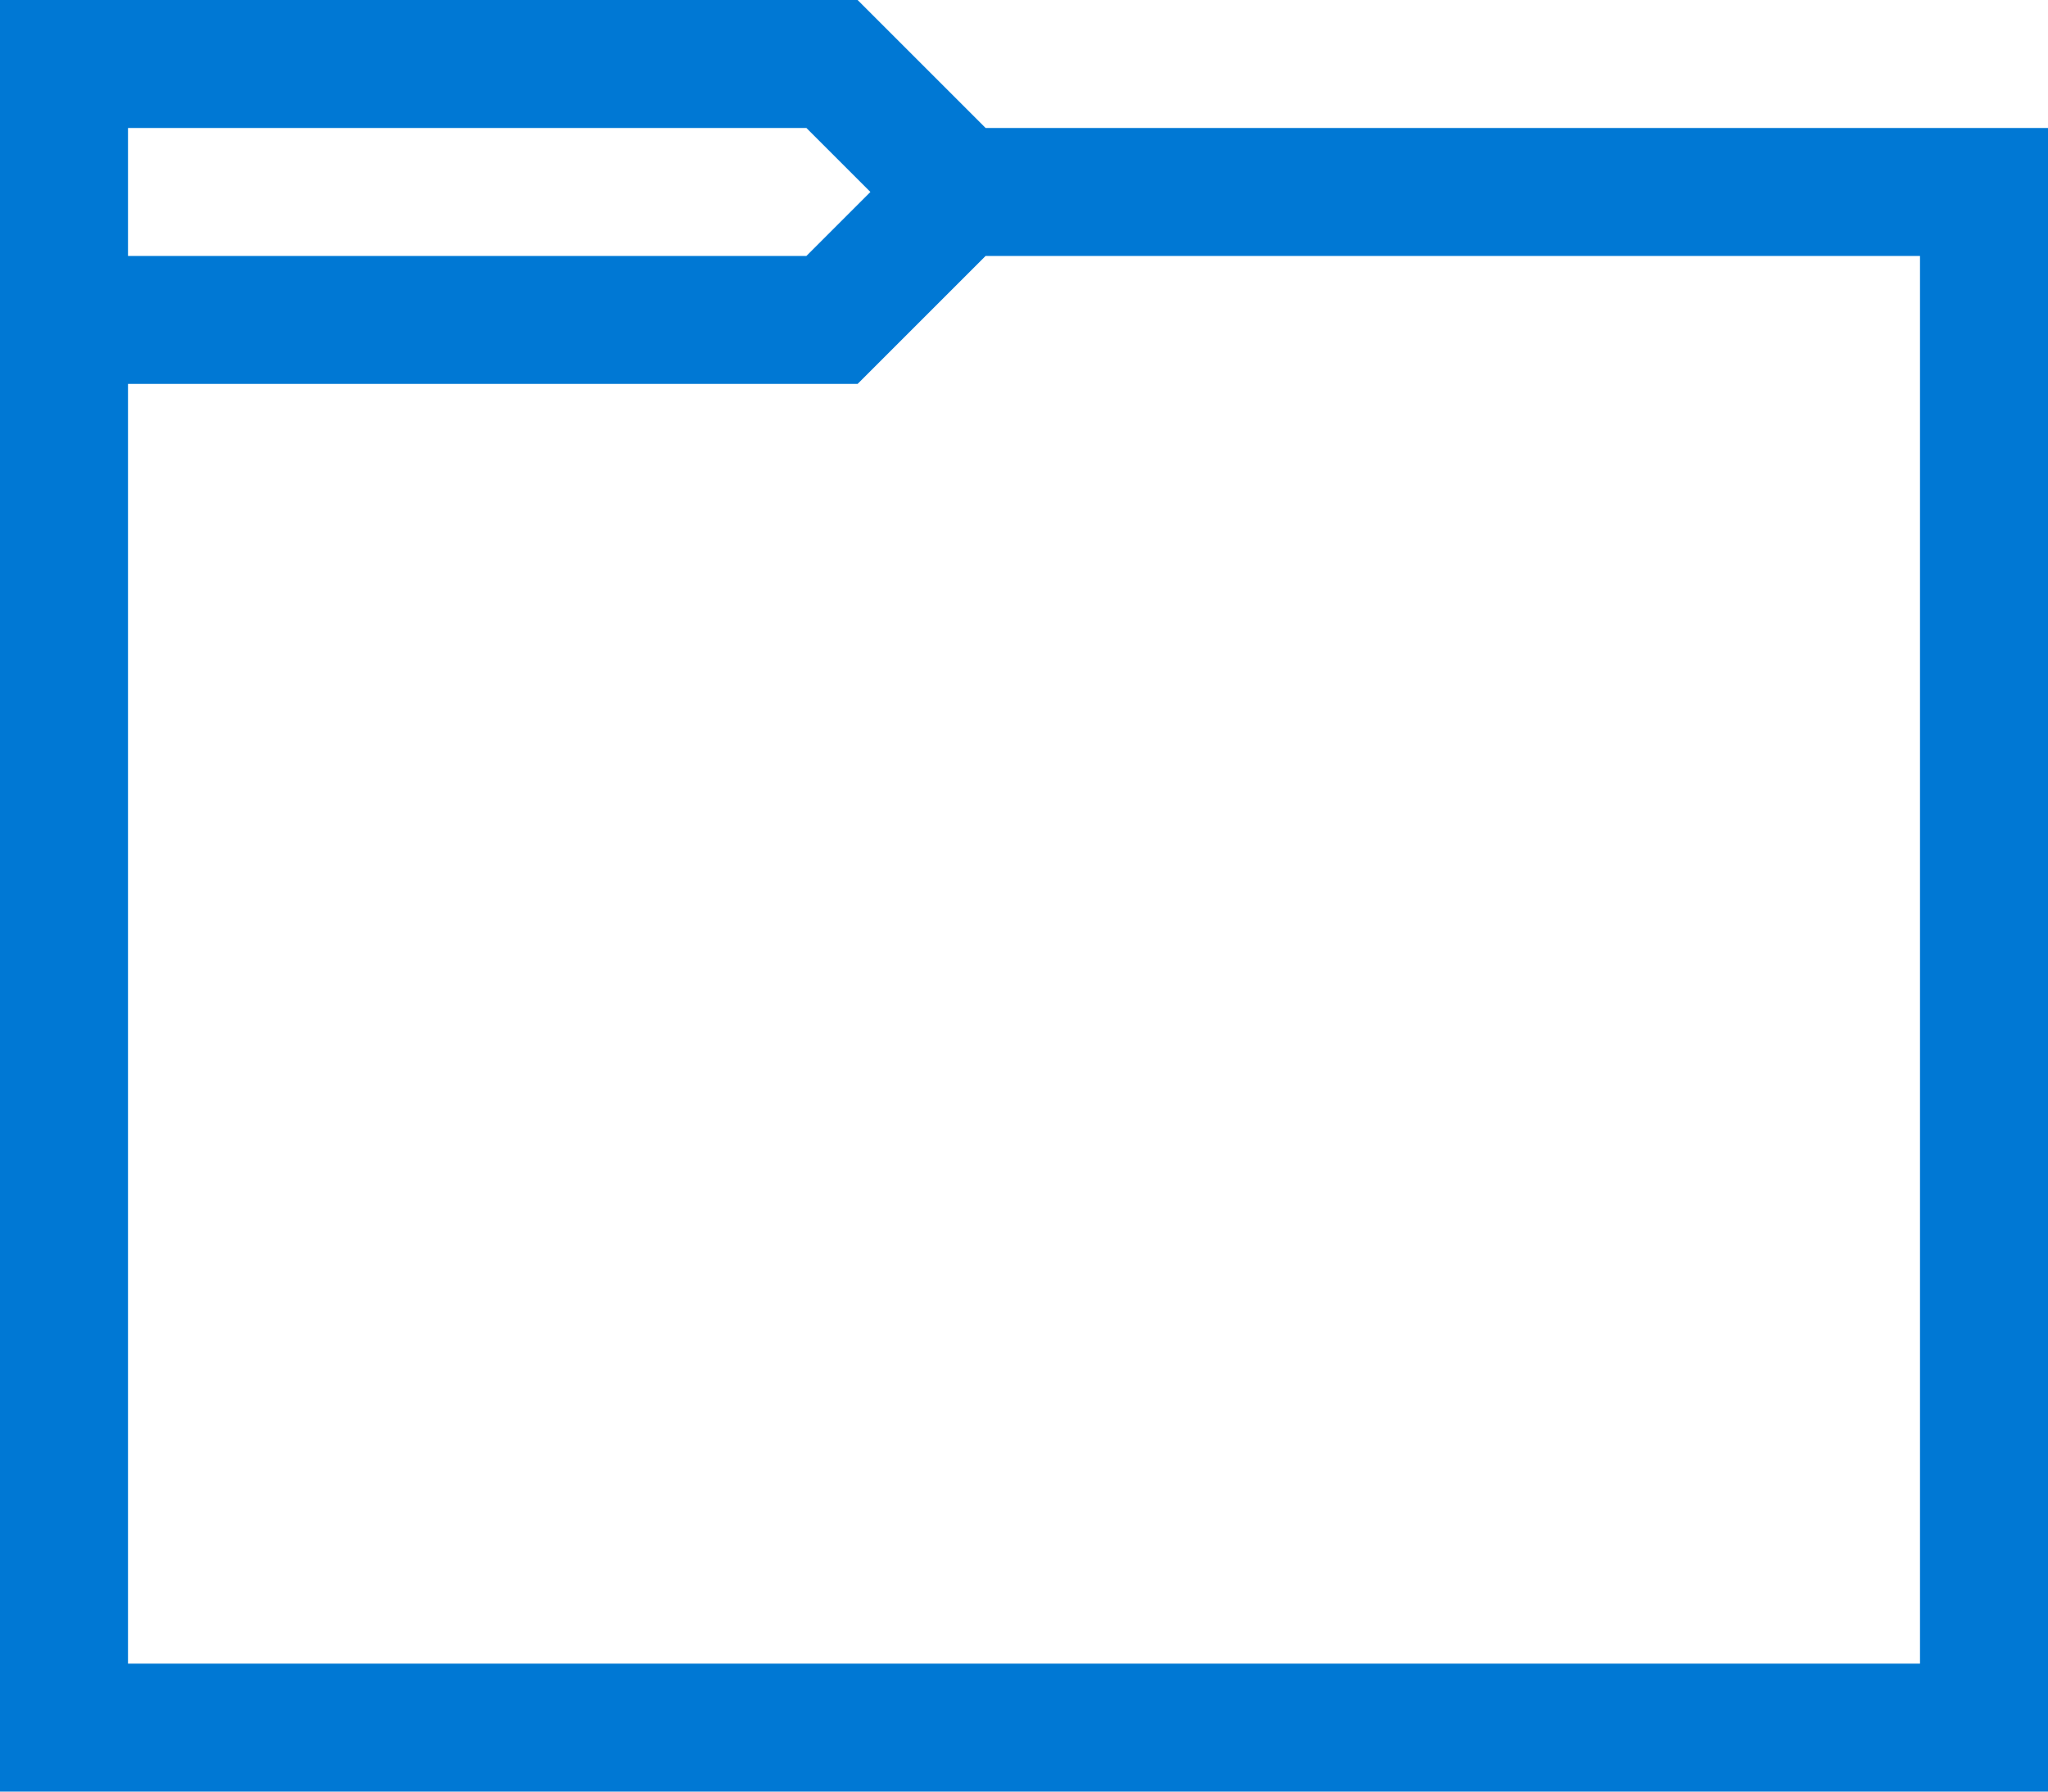 <svg width="16" height="14" viewBox="0 0 16 14" fill="none" xmlns="http://www.w3.org/2000/svg">
<path d="M0 0H6.7L7.7 1H16V14H0V0ZM15 13V2H7.7L6.7 3H1V13H15ZM6.3 1H1V2H6.3L6.8 1.5L6.3 1Z" fill="#0078D4"/>
</svg>
